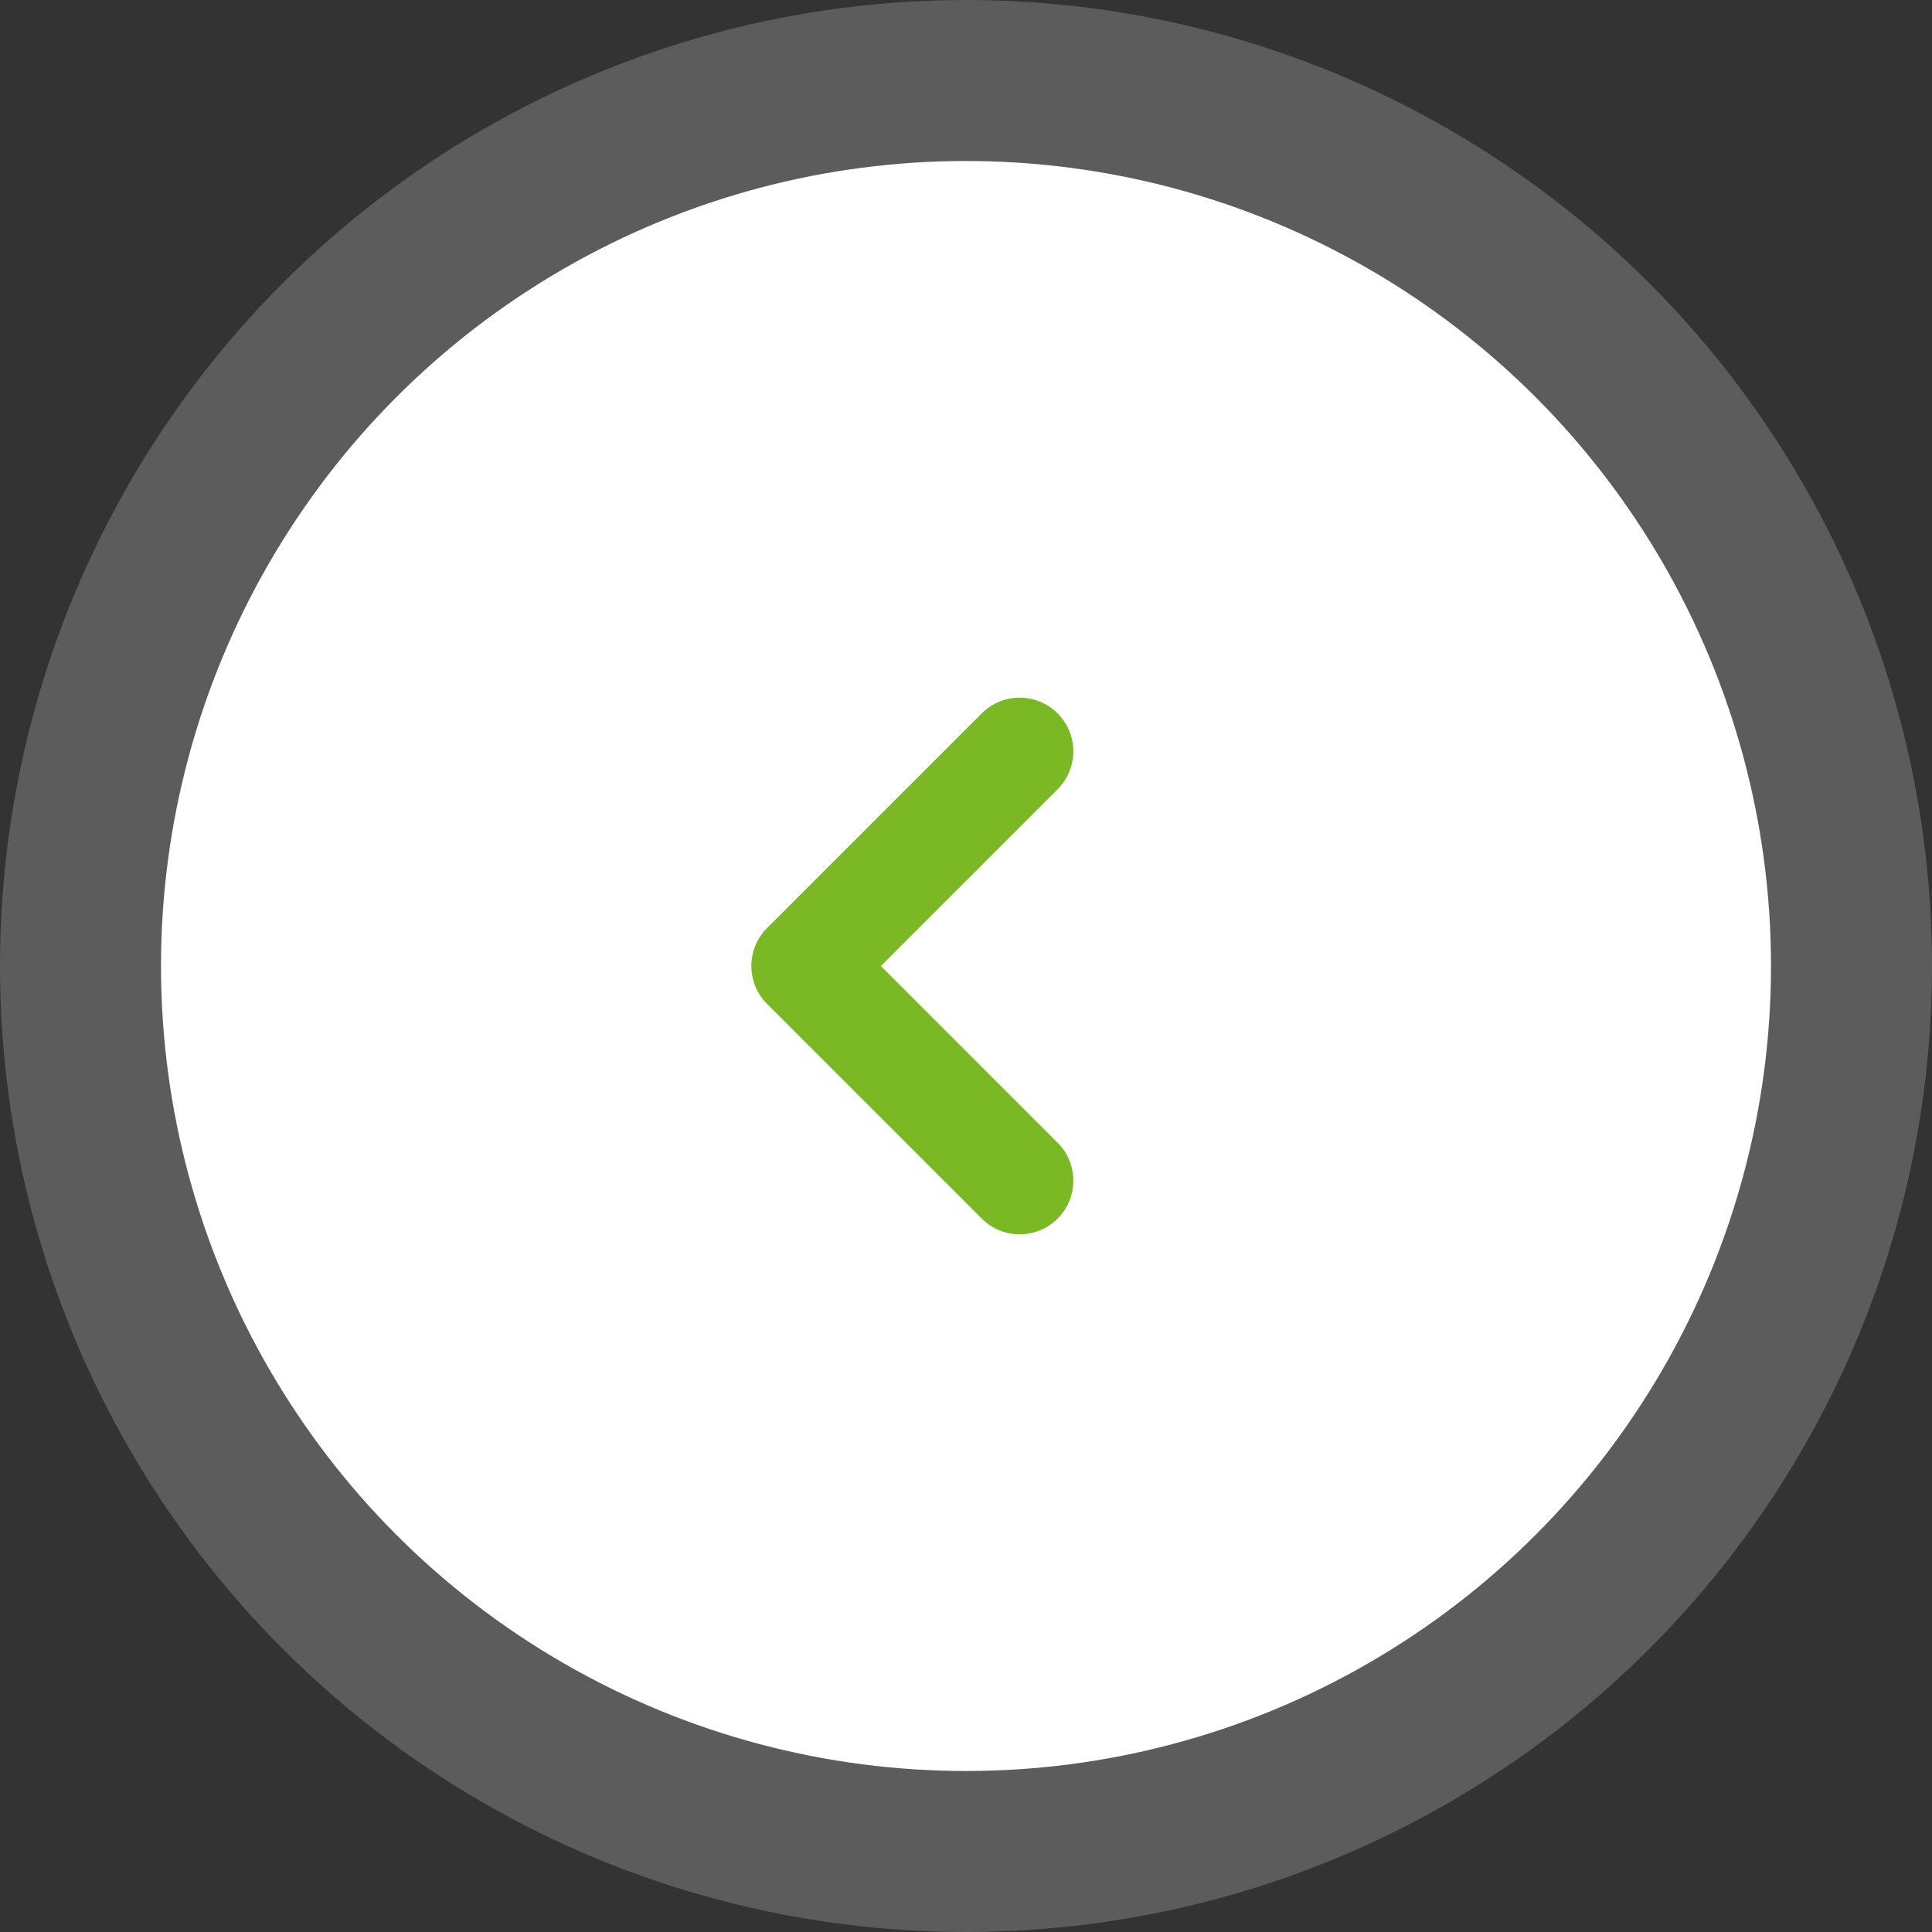 <svg width="36" height="36" viewBox="0 0 36 36" fill="none" xmlns="http://www.w3.org/2000/svg">
<rect x="0" y="0" width="36" height="36" fill="#333333" stroke="none"/>
<circle opacity="0.2" cx="18" cy="18" r="18" transform="matrix(1 1.74846e-07 1.74846e-07 -1 0 36)" fill="white"/>
<circle cx="15" cy="15" r="15" transform="matrix(1 1.74846e-07 1.74846e-07 -1 3 33)" fill="white"/>
<path d="M19 14L15 18L19 22" stroke="#7BB924" stroke-width="2" stroke-linecap="round" stroke-linejoin="round"/>
</svg>
